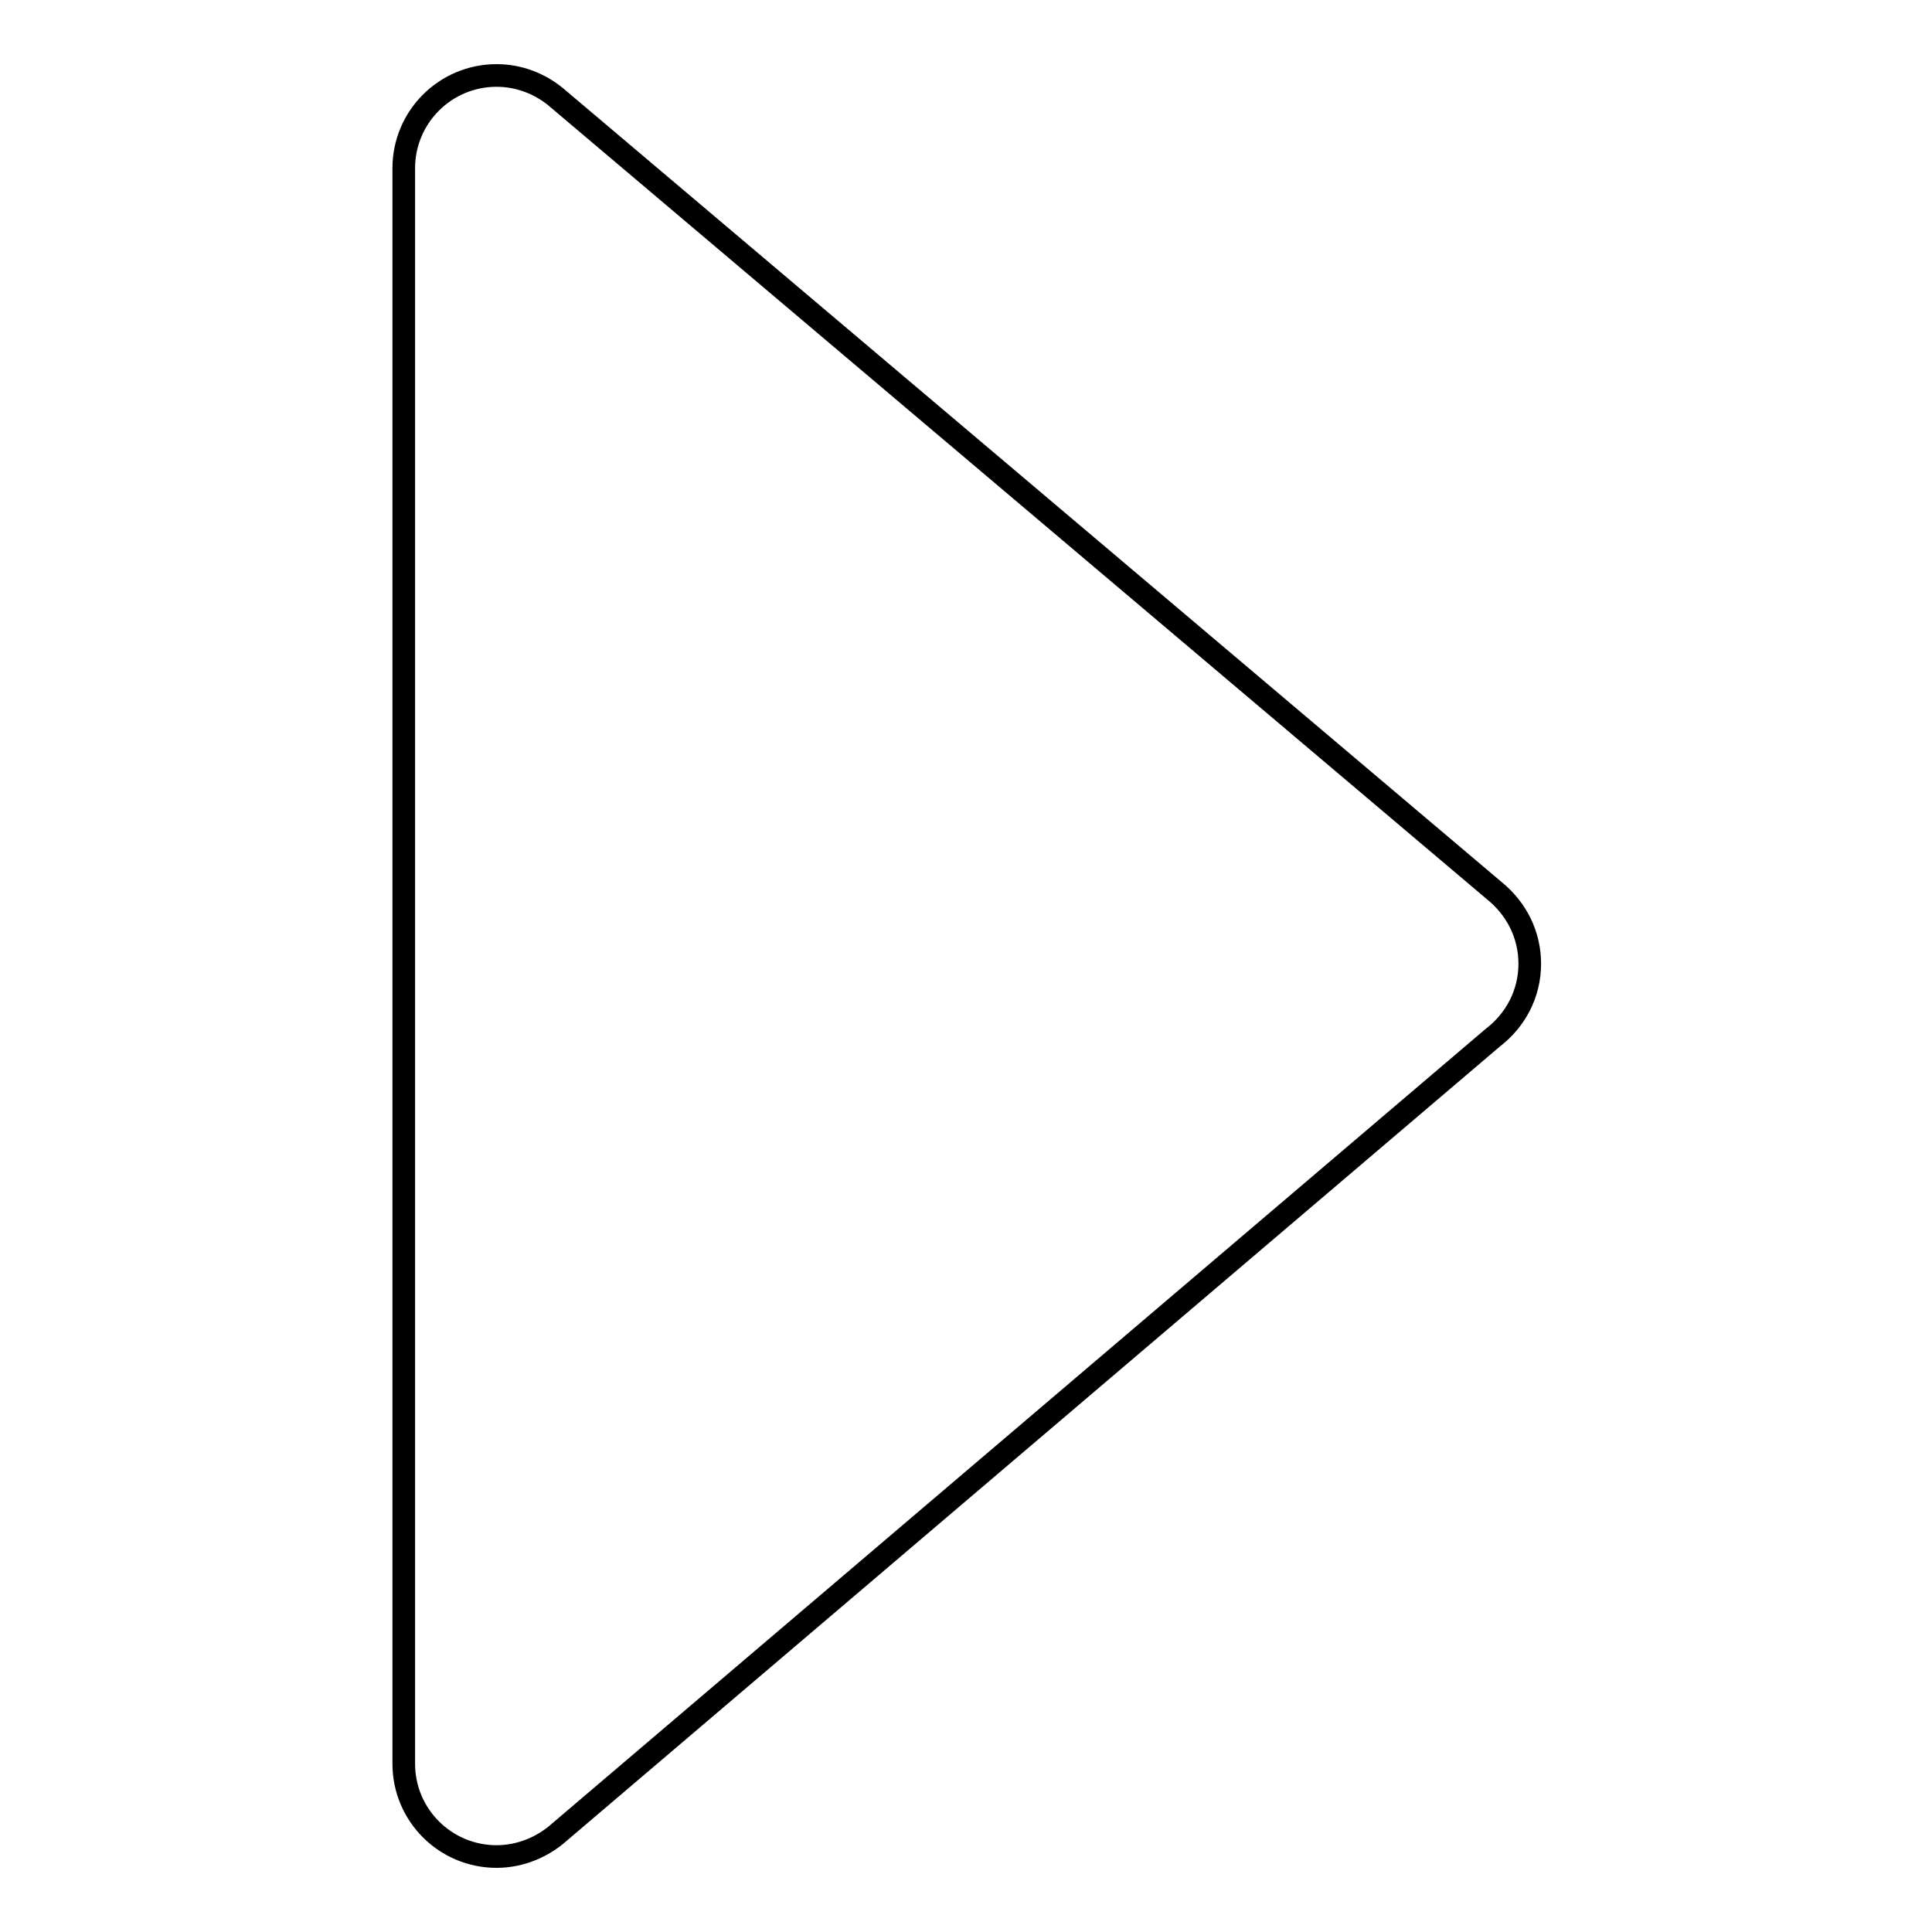 <?xml version="1.0" encoding="utf-8"?>
<!-- Svg Vector Icons : http://www.onlinewebfonts.com/icon -->
<!DOCTYPE svg PUBLIC "-//W3C//DTD SVG 1.1//EN" "http://www.w3.org/Graphics/SVG/1.1/DTD/svg11.dtd">
<svg version="1.1" xmlns="http://www.w3.org/2000/svg" xmlns:xlink="http://www.w3.org/1999/xlink" x="0px" y="0px" viewBox="0 0 256 256" enable-background="new 0 0 256 256" xml:space="preserve">
<g><g><path stroke-width="3" fill-opacity="0" stroke="#000000"  d="M73.6,12.8L73.6,12.8c-2.1-1.7-4.8-2.8-7.8-2.8c-6.8,0-12.3,5.5-12.3,12.3l0,0l0,211.4c0,6.8,5.5,12.3,12.3,12.3c3.2,0,6.2-1.3,8.4-3.3l123.6-105.2c3-2.3,4.9-5.8,4.9-9.8c0-3.9-1.8-7.3-4.6-9.6l0,0L73.6,12.8C73.6,12.8,73.6,12.8,73.6,12.8L73.6,12.8L73.6,12.8z"/></g></g>
</svg>